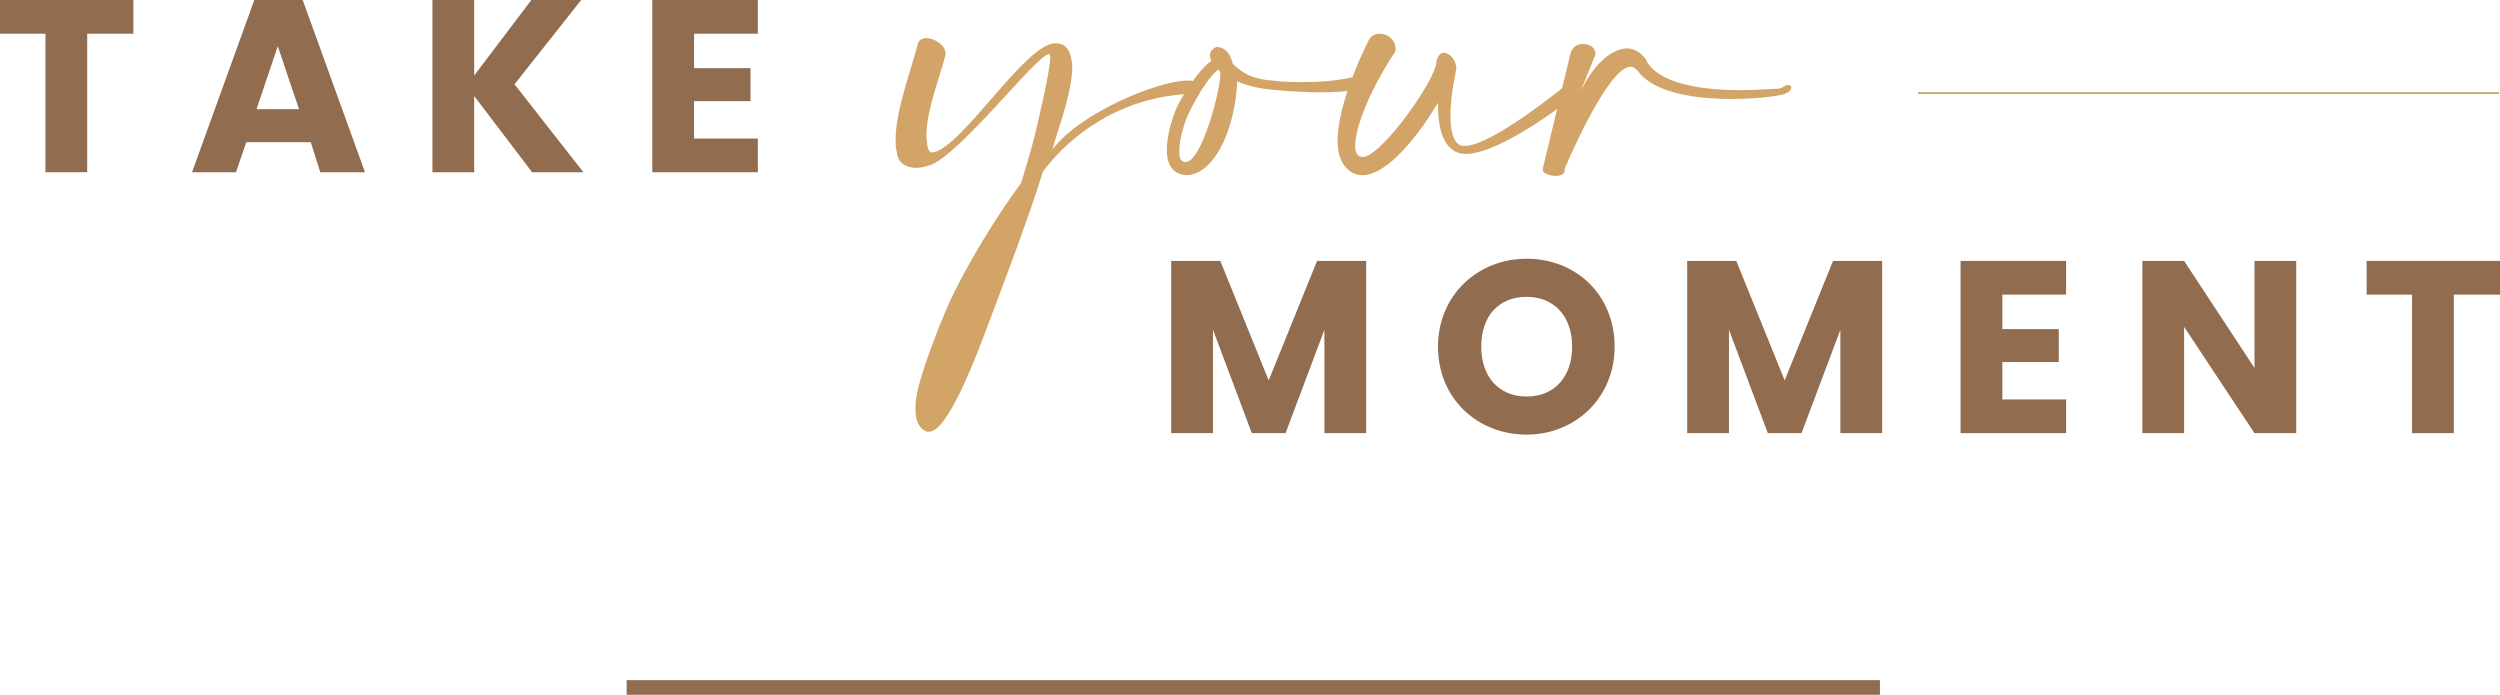 <?xml version="1.0" encoding="utf-8"?>
<!-- Generator: Adobe Illustrator 24.1.3, SVG Export Plug-In . SVG Version: 6.00 Build 0)  -->
<svg version="1.1" id="Livello_1" xmlns="http://www.w3.org/2000/svg" xmlns:xlink="http://www.w3.org/1999/xlink" x="0px" y="0px"
	 viewBox="0 0 341.1 94.8" style="enable-background:new 0 0 341.1 94.8;" xml:space="preserve">
<style type="text/css">
	.st0{fill:#926C4F;}
	.st1{fill:#D2A467;}
	.st2{fill:#D3A467;stroke:#D3A467;stroke-width:0.25;stroke-miterlimit:10;}
</style>
<polyline class="st0" points="0,4.6 6.2,4.6 6.2,23.5 11.9,23.5 11.9,4.6 18.2,4.6 18.2,0 0,0 0,4.6 "/>
<path class="st0" d="M41.3,0h-6.6l-8.5,23.5h6l1.4-4.1h8.8l1.3,4.1h6.1L41.3,0z M35,14.9l2.9-8.6l2.9,8.6H35z"/>
<polyline class="st0" points="72.6,23.5 79.6,23.5 70.2,11.5 79.3,0 72.5,0 64.7,10.3 64.7,0 59,0 59,23.5 64.7,23.5 64.7,13.1 
	72.6,23.5 "/>
<polyline class="st0" points="103.4,0 89,0 89,23.5 103.4,23.5 103.4,18.9 94.7,18.9 94.7,13.8 102.4,13.8 102.4,9.3 94.7,9.3 
	94.7,4.6 103.4,4.6 103.4,0 "/>
<path class="st1" d="M133.2,45.3c-2.3,6.2-5.1,11.1-6,11.9v-0.1c0-0.7,0.3-2.1,0.8-3.9c0.8-2.7,2-6.2,3.6-9.9
	c1.4-3.2,4.1-9.3,6-12.5C136.3,35,134.6,41.7,133.2,45.3"/>
<path class="st1" d="M144,5.9c-4.1,0-12.7,14.2-16.7,14.9h-0.1c-0.4,0-0.6-0.4-0.7-1.1c0-0.4-0.1-0.8-0.1-1.2c0-3.5,1.8-7.8,2.6-11
	c0-0.1,0-0.2,0-0.3c0-1-1.5-2-2.6-2c-0.6,0-1.1,0.3-1.2,0.9c-0.9,3.5-3,9-3,12.9c0,0.7,0,1.3,0.2,1.9c0.1,1.3,1.2,2,2.6,2
	c0.5,0,1.1-0.1,1.7-0.3c3.9-1,14.8-15.2,16.4-15.2h0.1c0,0,0.1,0.2,0.1,0.4c0,1.9-1.9,9.8-2.1,10.6c-0.4,1.7-1.3,4.7-1.9,6.6
	c-3.5,4.7-7.8,11.8-10.1,17c-1.6,3.8-2.9,7.3-3.7,10.1c-0.2,0.6-0.6,2.2-0.6,3.7c0,1.4,0.4,2.7,1.6,3.1c0.1,0,0.2,0,0.3,0
	c2.6,0,6.7-11.2,7.3-12.7c2.1-5.6,6.3-16.5,8.2-22.8c3.6-4.8,10.4-10.2,20.2-10.6c0.4-0.4,0.7-0.8,0.7-1.2c0-0.3-0.2-0.5-0.7-0.6
	c-0.2,0-0.4,0-0.6,0c-3.7,0-14.5,4.3-18.3,9.4c0.4-1.8,2.7-7.6,2.7-11.3C146.2,7.3,145.7,5.9,144,5.9z"/>
<path class="st1" d="M185.2,10.4H185c0,0-2.4,0.8-7.1,0.8c-1.2,0-2.7,0-4.2-0.2c-3-0.2-4.4-1.2-5.5-2.3c-0.3-1.2-0.8-1.9-1.6-2.2
	c-0.2,0-0.3-0.1-0.4-0.1c-0.3,0-0.5,0.1-0.7,0.3c-0.3,0.2-0.4,0.5-0.4,0.8c0,0.2,0,0.4,0.1,0.6c0,0.1,0,0.2,0.1,0.2
	c-1.7,1.1-4.1,4.9-4.8,6.5c-0.5,1.2-1.3,3.6-1.3,5.6c0,1.5,0.4,2.8,1.7,3.3c0.3,0.1,0.6,0.2,1,0.2c0.7,0,1.5-0.3,2.1-0.7
	c3.3-2.3,4.7-8.3,4.8-12.1c1.4,0.6,2.9,1,5.4,1.2c2.3,0.2,4.3,0.3,5.8,0.3c3.6,0,5.4-0.4,5.4-0.4c0.4-0.1,0.6-0.6,0.6-1
	C186,10.8,185.7,10.4,185.2,10.4z M166.5,10.1c0,2.4-2.6,12-4.7,12c-0.1,0-0.2,0-0.3,0c-0.5-0.2-0.6-0.8-0.6-1.5
	c0-1.7,0.8-4.1,1.1-4.7c0.9-2,2.6-5.1,4.2-6.4c0.1,0.1,0.2,0.2,0.3,0.3V10.1z"/>
<path class="st1" d="M190.4,7c0-0.2,0-0.3,0-0.4c0-1.2-1.1-2-2.2-2c-0.7,0-1.3,0.4-1.6,1.2c0,0-4.1,8-4.1,13.4c0,2,0.6,3.6,2.1,4.4
	c0.4,0.2,0.8,0.3,1.3,0.3c3.5,0,7.9-5.8,10.3-9.9v0.4c0,2.6,0.5,5.3,2.4,6.3c0.4,0.2,0.9,0.3,1.4,0.3c4.9,0,14.7-7.8,14.7-7.8
	c0-0.2,0.1-0.3,0.1-0.4c0-0.6-0.4-1.1-0.9-1.1c-0.2,0-0.4,0.1-0.6,0.2c0,0-9.8,8-13.4,8c-0.3,0-0.5,0-0.7-0.1c-1-0.5-1.3-2.2-1.3-4
	c0-3,0.8-6.3,0.8-6.4c0-1.2-0.9-2.2-1.7-2.2c-0.4,0-0.9,0.4-1,1.2c-0.1,2.5-7.1,12.3-9.8,13c-0.1,0-0.2,0-0.3,0c-0.7,0-1-0.6-1-1.5
	C184.9,17.3,187,12.1,190.4,7"/>
<path class="st1" d="M217.7,7.4L217.7,7.4c0-0.9-0.8-1.4-1.7-1.4c-0.7,0-1.4,0.3-1.7,1.2L210.5,23c0,0,0,0.1,0,0.2
	c0,0.4,0.9,0.8,1.7,0.8c0.7,0,1.3-0.2,1.3-0.8V23c0,0,5.8-13.9,9-13.9c0.3,0,0.6,0.2,0.9,0.5c2.2,3.1,7.9,3.9,12.8,3.9
	c3.9,0,7.3-0.5,7.5-0.8c0.4-0.1,0.7-0.5,0.7-0.8c0-0.1-0.1-0.3-0.4-0.3c-0.1,0-0.3,0-0.4,0.1c-0.1,0-0.5,0.4-1,0.4
	c-0.9,0-2.8,0.2-5,0.2c-4.9,0-11.5-0.7-13.1-4.3c-0.7-0.9-1.6-1.4-2.5-1.4c-2.1,0-4.7,2.3-6.4,6L217.7,7.4"/>
<polyline class="st0" points="159.8,59.1 165.5,59.1 165.5,45 170.8,59.1 175.4,59.1 180.7,45 180.7,59.1 186.4,59.1 186.4,35.6 
	179.7,35.6 173.1,51.9 166.5,35.6 159.8,35.6 159.8,59.1 "/>
<path class="st0" d="M208.3,35.3c-6.7,0-12.1,5-12.1,12c0,7.1,5.4,12,12.1,12c6.6,0,12-5,12-12C220.3,40.2,215,35.3,208.3,35.3z
	 M208.3,54.1c-3.8,0-6.2-2.7-6.2-6.8c0-4.2,2.4-6.8,6.2-6.8c3.7,0,6.2,2.6,6.2,6.8C214.5,51.4,212.1,54.1,208.3,54.1z"/>
<polyline class="st0" points="230.2,59.1 235.9,59.1 235.9,45 241.2,59.1 245.8,59.1 251.1,45 251.1,59.1 256.8,59.1 256.8,35.6 
	250.1,35.6 243.5,51.9 236.9,35.6 230.2,35.6 230.2,59.1 "/>
<polyline class="st0" points="281.9,35.6 267.5,35.6 267.5,59.1 281.9,59.1 281.9,54.5 273.2,54.5 273.2,49.4 280.9,49.4 
	280.9,44.9 273.2,44.9 273.2,40.2 281.9,40.2 281.9,35.6 "/>
<polyline class="st0" points="307.6,35.6 307.6,50.2 298,35.6 292.3,35.6 292.3,59.1 298,59.1 298,44.6 307.6,59.1 313.3,59.1 
	313.3,35.6 307.6,35.6 "/>
<polyline class="st0" points="322.9,40.2 329.1,40.2 329.1,59.1 334.8,59.1 334.8,40.2 341.1,40.2 341.1,35.6 322.9,35.6 
	322.9,40.2 "/>
<polyline class="st2" points="261.7,12.7 341,12.7 341,12.7 261.7,12.7 "/>
<rect x="85.5" y="92.8" class="st0" width="171" height="2"/>
</svg>
